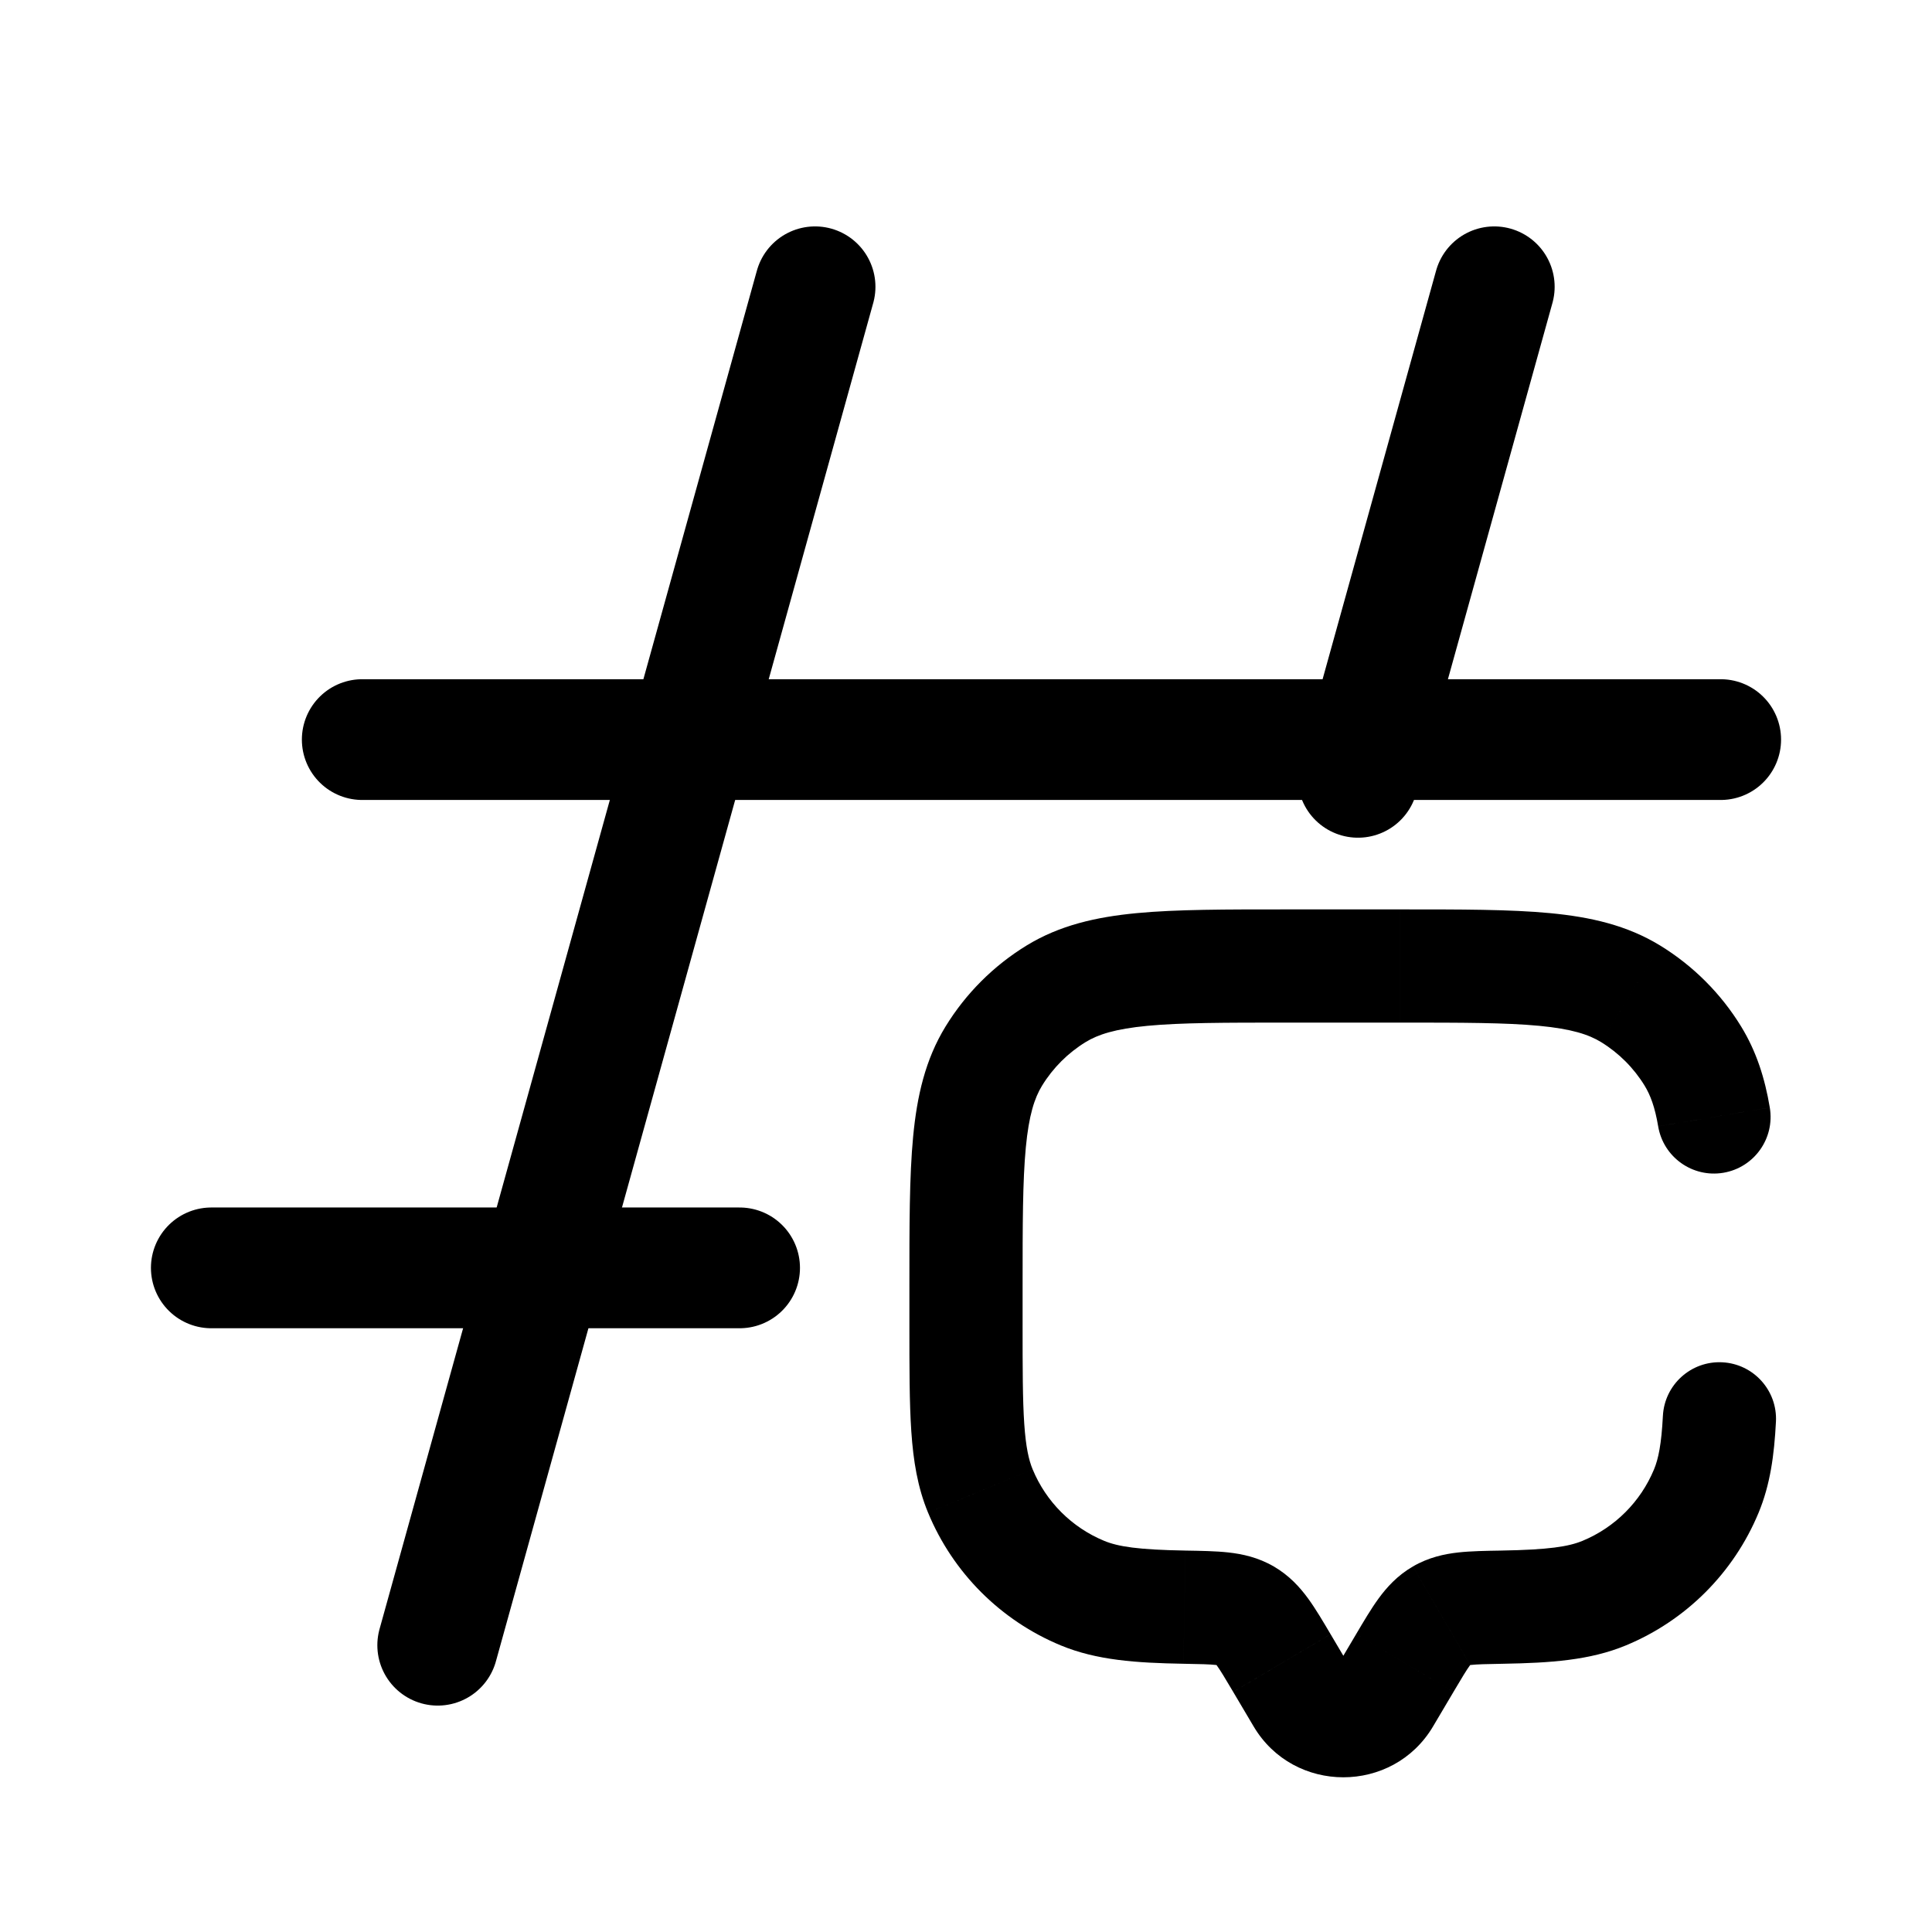 <svg viewBox="-21.345 -21.345 683 683" fill="none" xmlns="http://www.w3.org/2000/svg" id="Hashtag-Chat--Streamline-Solar-Broken" height="683" width="683"><desc>Hashtag Chat Streamline Icon: https://streamlinehq.com</desc><path d="m468.048 578.784 -17.219 -10.192 17.219 10.192Zm7.233 -12.217 17.219 10.192 -17.219 -10.192Zm-43.456 0 -17.219 10.192 17.219 -10.192Zm7.233 12.217 17.219 -10.192 -17.219 10.192Zm-113.826 -73.027 18.486 -7.657 -18.486 7.657Zm72.155 41.063 -0.344 20.007 0.344 -20.007Zm-36.057 -4.965 -7.657 18.486 7.657 -18.486Zm220.544 -36.097 18.486 7.66 0 -0.003 -18.486 -7.657Zm-72.155 41.063 -0.344 -20.007 0.344 20.007Zm36.057 -4.965 7.657 18.486 -7.657 -18.486Zm9.325 -211.871 -10.453 17.062 10.453 -17.062Zm22.021 22.021 17.062 -10.456 -17.062 10.456Zm-225.117 -22.021 -10.456 -17.062 10.456 17.062Zm-22.021 22.021 -17.062 -10.456 17.062 10.456Zm88.923 197.728 10.061 -17.299 -10.061 17.299Zm187.579 -68.478c0.566 -11.037 -7.924 -20.442 -18.961 -21.005 -11.035 -0.566 -20.442 7.924 -21.005 18.961l39.966 2.044Zm-41.639 -104.429c1.828 10.899 12.145 18.252 23.043 16.424 10.899 -1.828 18.254 -12.147 16.424 -23.046l-39.467 6.622Zm-79.58 212.151 7.233 -12.217 -34.438 -20.386 -7.233 12.219 34.438 20.383Zm-70.661 -12.217 7.23 12.217 34.441 -20.383 -7.233 -12.219 -34.438 20.386Zm36.223 -8.167c0.723 -1.222 1.99 -1.651 2.724 -1.651 0.734 0 2.001 0.43 2.724 1.651l-34.441 20.383c14.194 23.98 49.237 23.98 63.431 0l-34.438 -20.383ZM433.543 340.165h40.019v-40.019h-40.019v40.019Zm-93.379 106.718v-13.34h-40.019v13.34h40.019Zm-40.019 0c0 15.266 -0.011 27.717 0.68 37.858 0.704 10.32 2.204 19.7 5.92 28.673l36.973 -15.314c-1.361 -3.284 -2.401 -7.801 -2.967 -16.082 -0.576 -8.463 -0.587 -19.321 -0.587 -35.134h-40.019Zm97.586 79.929c-16.747 -0.288 -23.796 -1.393 -28.745 -3.444l-15.314 36.973c12.667 5.248 26.626 6.195 43.37 6.486l0.688 -40.014Zm-90.985 -13.398c8.799 21.248 25.679 38.128 46.927 46.927l15.314 -36.973c-11.44 -4.738 -20.53 -13.828 -25.268 -25.268l-36.973 15.314Zm203.317 53.413c16.744 -0.291 30.703 -1.238 43.37 -6.486l-15.314 -36.973c-4.949 2.052 -11.998 3.156 -28.745 3.444l0.688 40.014Zm53.324 -68.727c-4.738 11.44 -13.828 20.53 -25.268 25.268l15.314 36.973c21.248 -8.799 38.128 -25.679 46.927 -46.924l-36.973 -15.317ZM473.563 340.165c22.221 0 37.482 0.021 49.237 1.139 11.456 1.089 17.499 3.076 21.848 5.741l20.909 -34.123c-11.691 -7.163 -24.583 -10.09 -38.971 -11.459 -14.087 -1.339 -31.578 -1.318 -53.023 -1.318v40.019Zm71.085 6.881c6.28 3.85 11.563 9.132 15.413 15.413l34.123 -20.909c-7.15 -11.667 -16.96 -21.477 -28.627 -28.627l-20.909 34.123ZM433.543 300.145c-21.445 0 -38.936 -0.021 -53.023 1.318 -14.388 1.369 -27.28 4.295 -38.971 11.459l20.909 34.123c4.349 -2.665 10.392 -4.653 21.848 -5.741 11.755 -1.118 27.016 -1.139 49.237 -1.139v-40.019Zm-93.379 133.398c0 -22.221 0.021 -37.482 1.139 -49.237 1.089 -11.456 3.076 -17.499 5.741 -21.848l-34.123 -20.909c-7.163 11.691 -10.09 24.583 -11.459 38.971 -1.339 14.087 -1.318 31.578 -1.318 53.023h40.019Zm1.385 -120.621c-11.667 7.15 -21.477 16.96 -28.627 28.627l34.123 20.909c3.85 -6.28 9.132 -11.563 15.413 -15.413l-20.909 -34.123Zm107.495 243.451c-2.612 -4.413 -5.264 -8.935 -7.921 -12.582 -2.905 -3.983 -6.665 -8.161 -12.155 -11.357l-20.122 34.595c-0.987 -0.576 -1.091 -1.075 -0.064 0.333 1.273 1.748 2.828 4.333 5.824 9.397l34.438 -20.386Zm-52.001 10.453c6.043 0.104 9.21 0.179 11.467 0.427 1.886 0.211 1.39 0.387 0.336 -0.224l20.122 -34.595c-5.56 -3.231 -11.141 -4.413 -16.053 -4.957 -4.541 -0.502 -9.882 -0.574 -15.183 -0.664l-0.688 40.014Zm95.457 9.933c2.996 -5.064 4.552 -7.649 5.824 -9.397 1.027 -1.409 0.923 -0.91 -0.064 -0.333l-20.122 -34.595c-5.493 3.196 -9.25 7.374 -12.155 11.357 -2.657 3.647 -5.309 8.169 -7.921 12.582l34.438 20.386Zm16.875 -49.947c-5.301 0.091 -10.642 0.163 -15.183 0.664 -4.912 0.544 -10.496 1.726 -16.053 4.957l20.122 34.595c-1.054 0.611 -1.55 0.435 0.336 0.224 2.257 -0.248 5.424 -0.323 11.467 -0.427l-0.688 -40.014Zm57.145 -47.602c-0.515 10.085 -1.611 15.218 -3.132 18.889l36.973 15.314c4.114 -9.927 5.525 -20.415 6.126 -32.16l-39.966 -2.044Zm37.794 -109.007c-1.734 -10.341 -4.728 -19.836 -10.13 -28.654l-34.123 20.909c2.02 3.295 3.644 7.564 4.786 14.367l39.467 -6.622Z" fill="#000000" stroke-width="42.69"></path><path d="M266.796 80.039 133.398 560.271" stroke="#000000" stroke-linecap="round" stroke-linejoin="round" stroke-width="42.69"></path><path d="m506.909 80.039 -48.173 173.417" stroke="#000000" stroke-linecap="round" stroke-linejoin="round" stroke-width="42.69"></path><path d="M586.951 240.116H106.718" stroke="#000000" stroke-linecap="round" stroke-linejoin="round" stroke-width="42.69"></path><path d="M53.359 426.873h186.757" stroke="#000000" stroke-linecap="round" stroke-linejoin="round" stroke-width="42.69"></path></svg>
